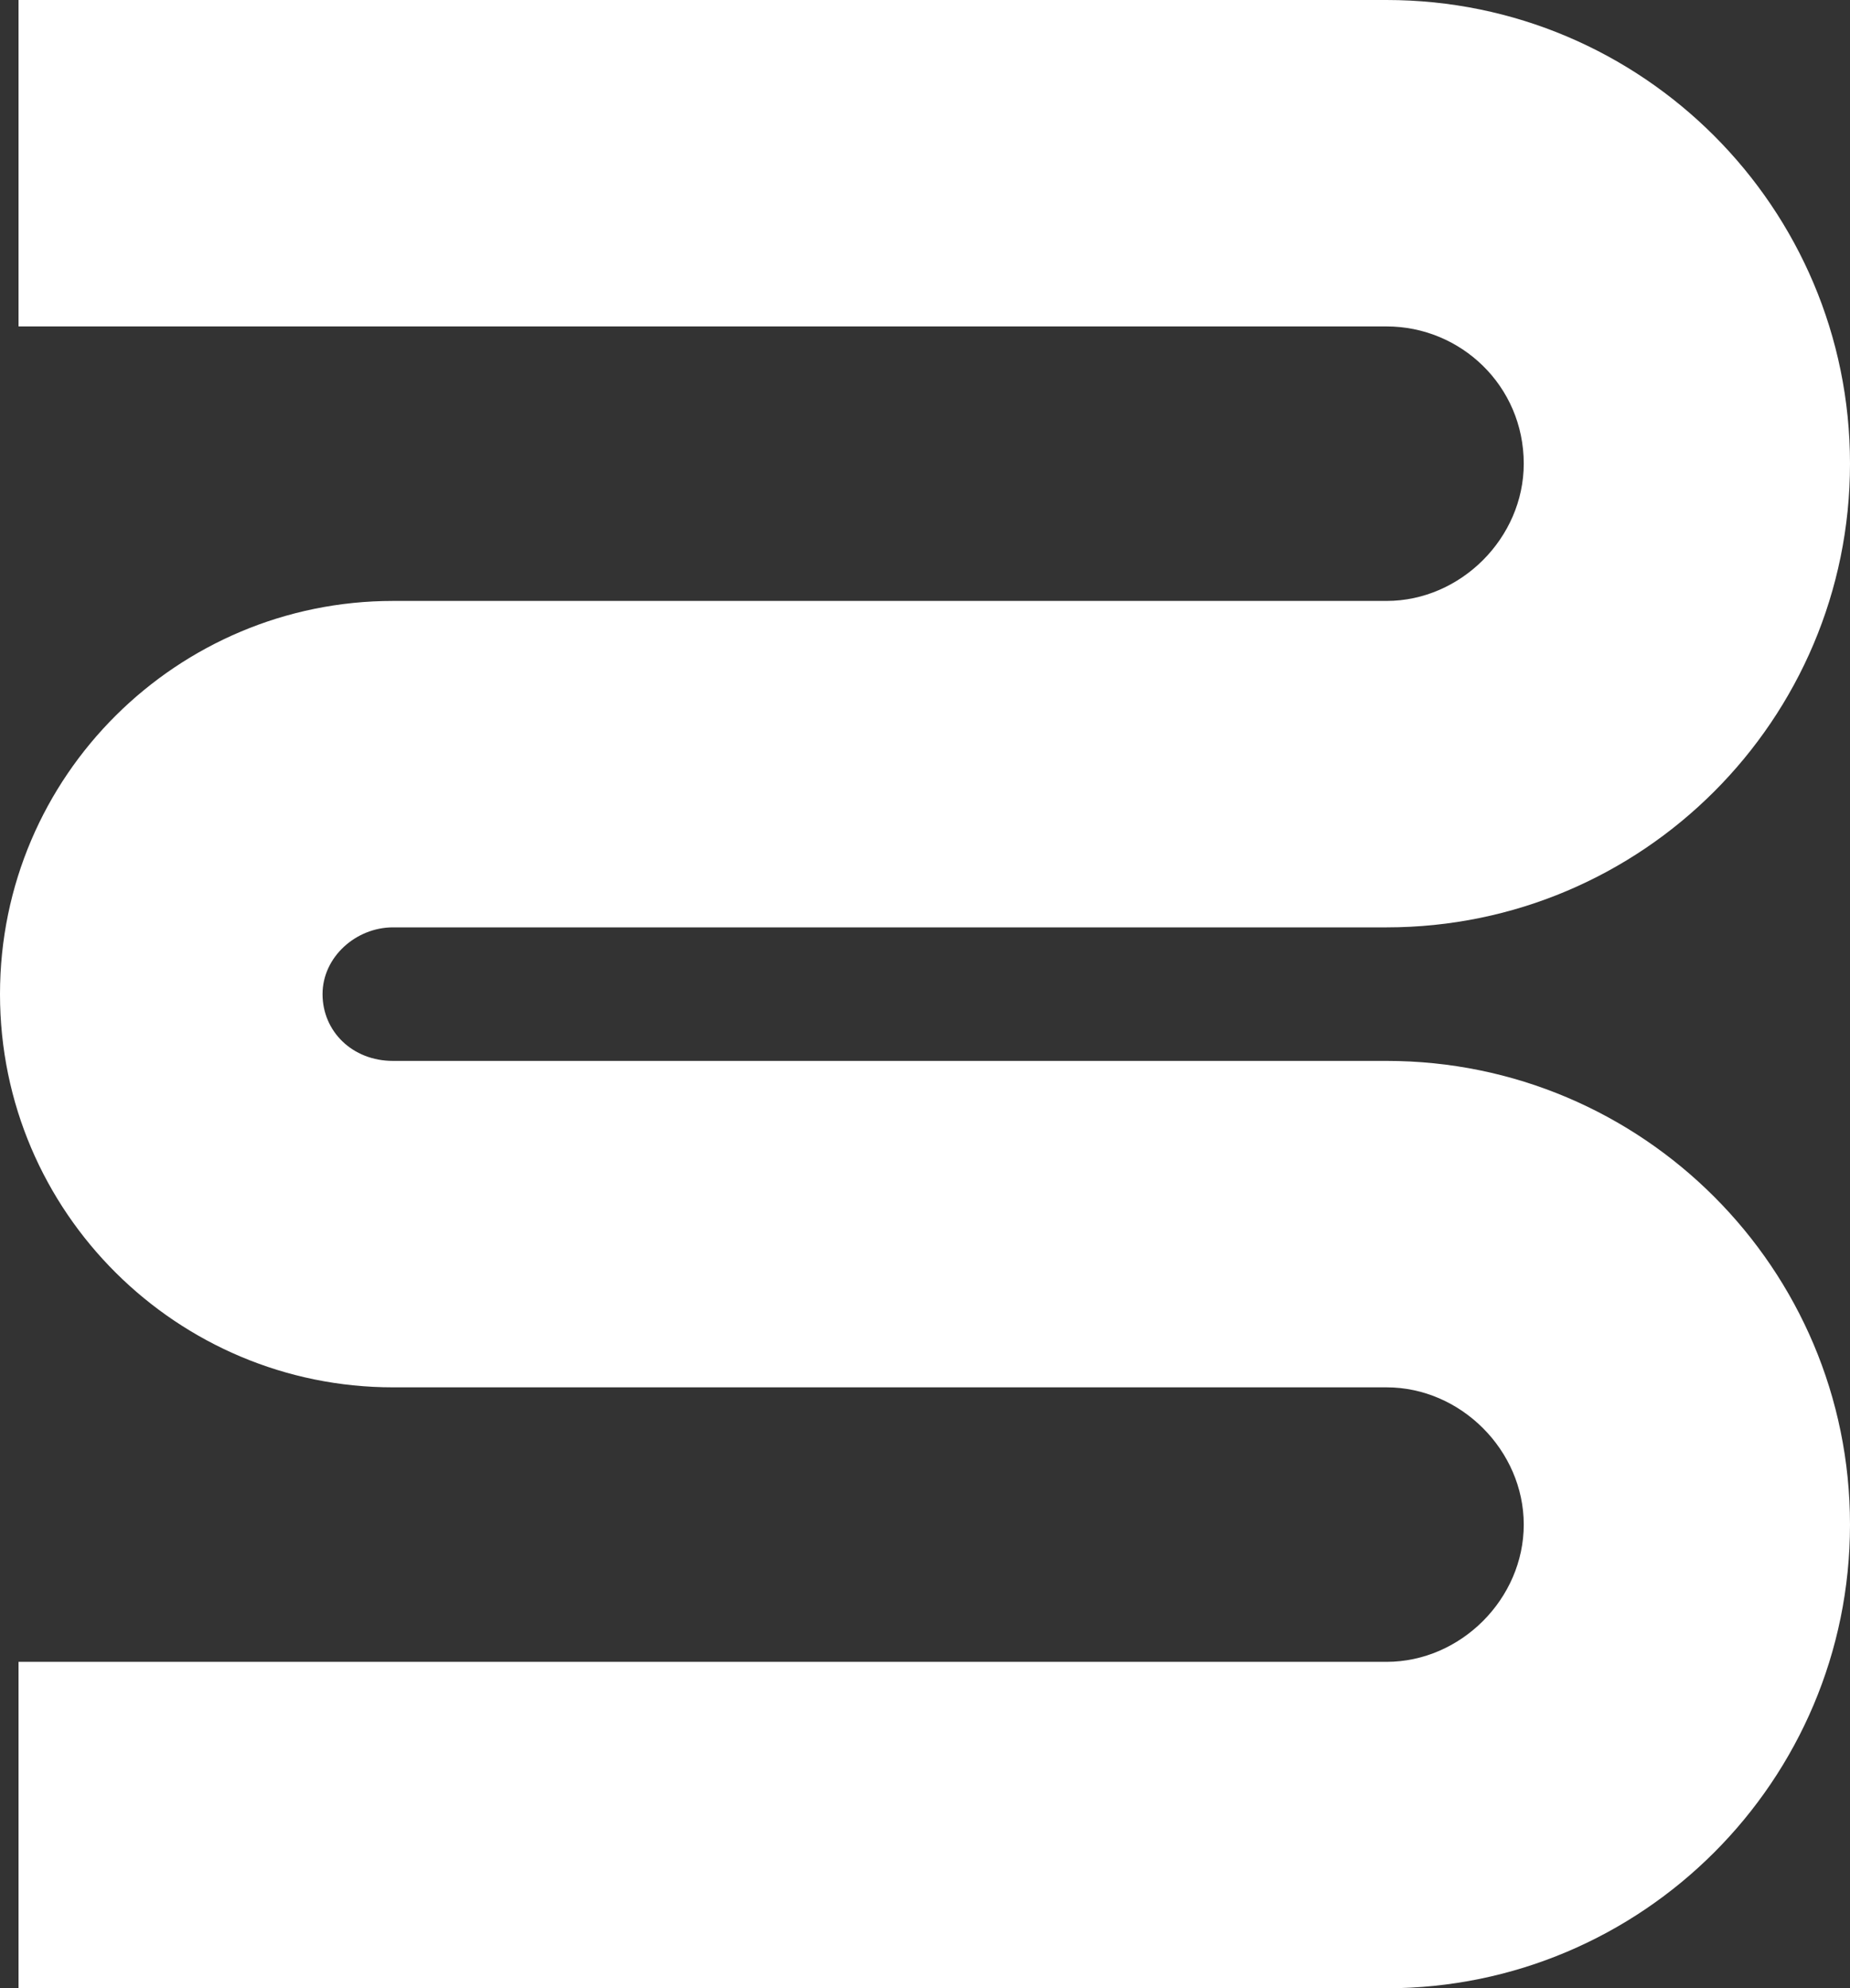 <svg version="1.1" id="Layer_1" xmlns:x="ns_extend;" xmlns:i="ns_ai;" xmlns:graph="ns_graphs;" xmlns="http://www.w3.org/2000/svg" xmlns:xlink="http://www.w3.org/1999/xlink" x="0px" y="0px" viewBox="0 0 49.9 53.6" style="enable-background:new 0 0 49.9 53.6;" xml:space="preserve">
 <rect x="0" y="0" width="49.9" height="53.6" fill="#333333" stroke="none"/>
 <style type="text/css">
  .st0{fill-rule:evenodd;clip-rule:evenodd;fill:#FFFFFF;}
 </style>
 <g>
  <path class="st0" d="M37.4,8.8H0.5V0h36.9c6.9,0,12.5,5.6,12.5,12.5S44.3,25,37.4,25H10.6c-1,0-1.9,0.8-1.9,1.8
		c0,1,0.8,1.8,1.9,1.8h26.8c6.9,0,12.5,5.6,12.5,12.5c0,6.9-5.6,12.5-12.5,12.5H0.5v-8.8h36.9c2,0,3.7-1.7,3.7-3.7
		c0-2-1.7-3.7-3.7-3.7H10.6C4.8,37.4,0,32.7,0,26.8c0-5.9,4.8-10.6,10.6-10.6h26.8c2,0,3.7-1.7,3.7-3.7C41.1,10.4,39.4,8.8,37.4,8.8
		z">
  </path>
 </g>
</svg>